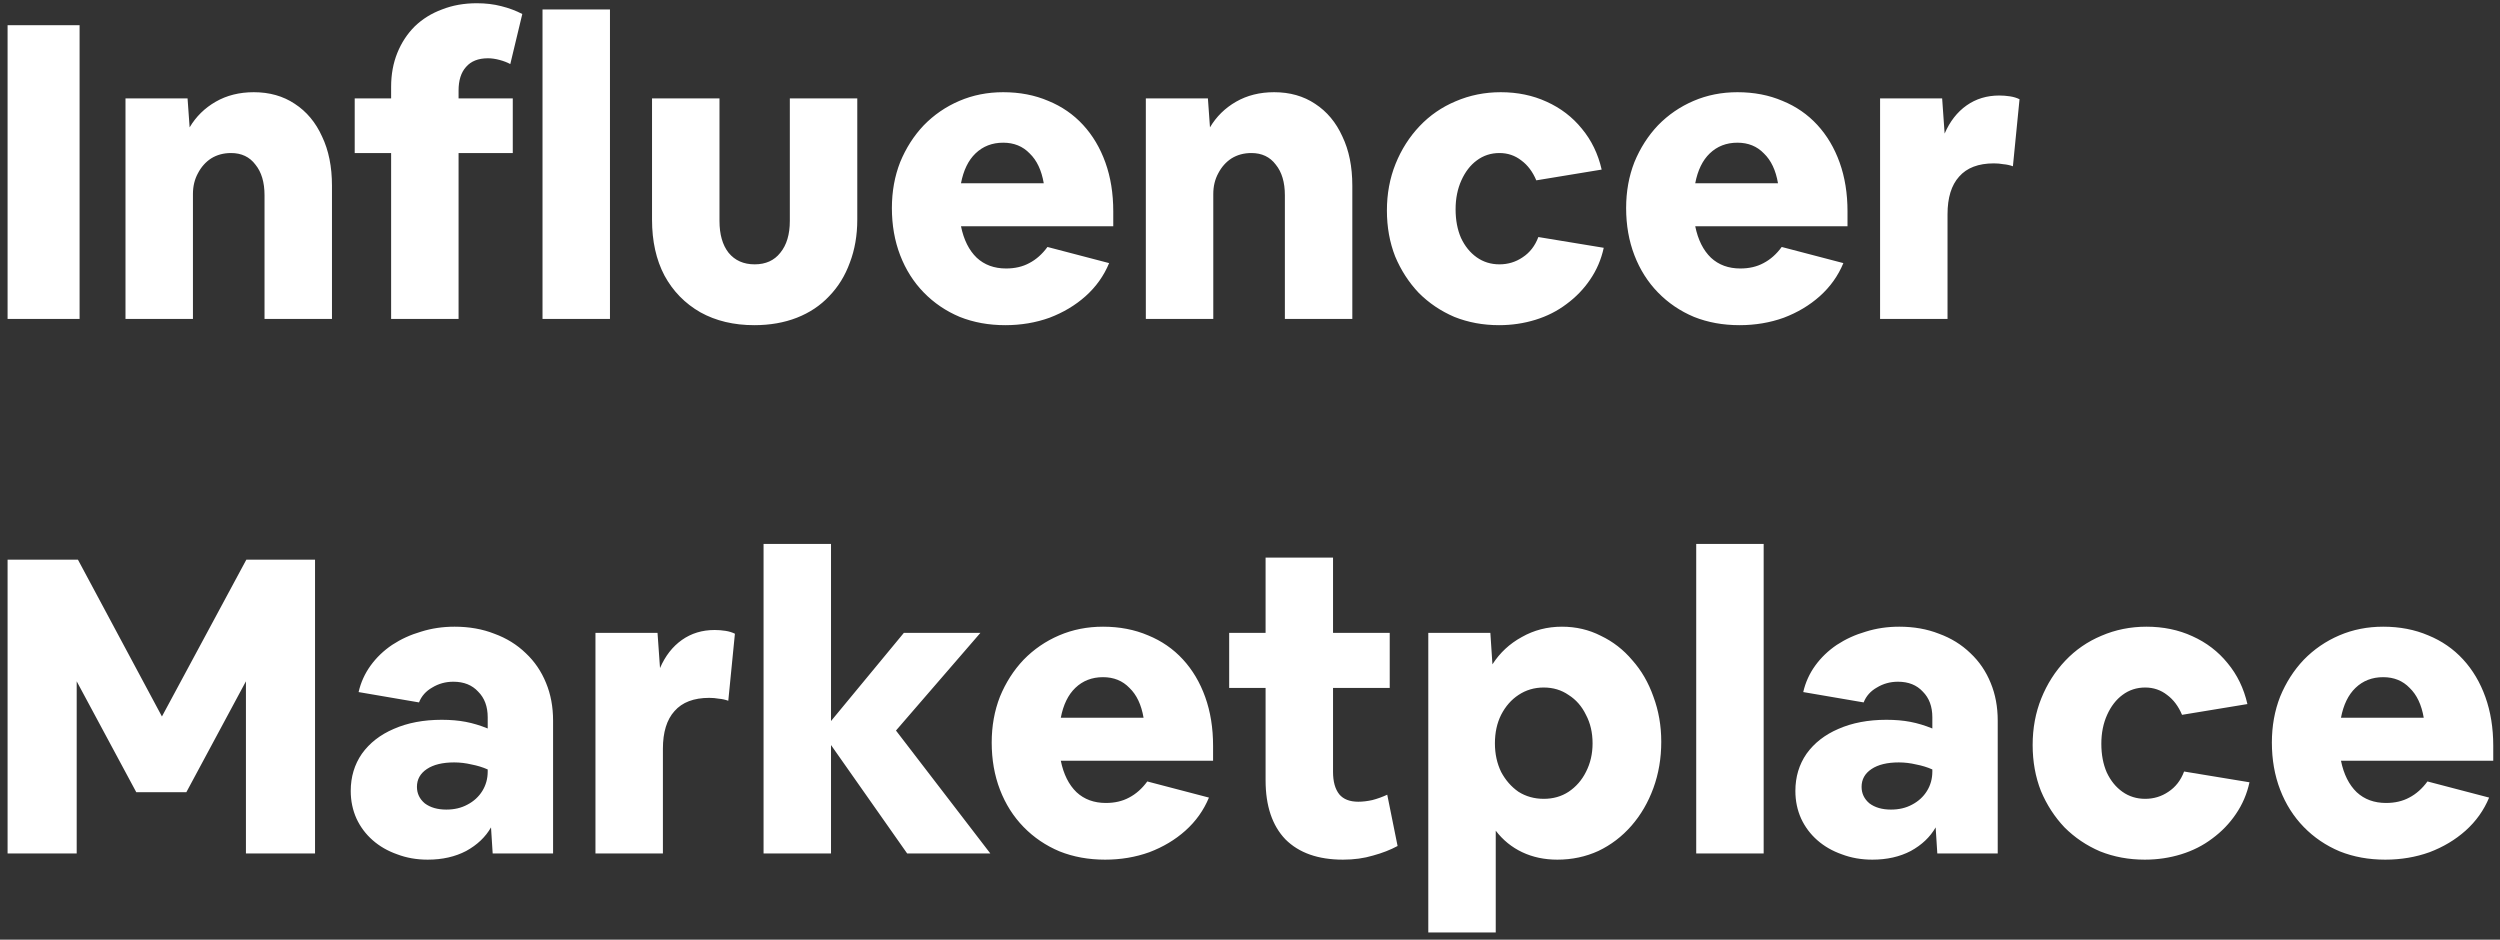<svg width="290" height="109" viewBox="0 0 290 109" fill="none" xmlns="http://www.w3.org/2000/svg">
<rect x="0" y="0" width="290" height="109" fill="#333333" stroke="none"/>
<path d="M0.88 37V2.92H9.232V37H0.88ZM14.557 37V11.416H21.757L21.997 14.776C22.733 13.528 23.741 12.536 25.021 11.8C26.301 11.064 27.773 10.696 29.437 10.696C31.261 10.696 32.845 11.144 34.189 12.04C35.565 12.936 36.621 14.2 37.357 15.832C38.125 17.432 38.509 19.336 38.509 21.544V37H30.685V22.648C30.685 21.144 30.333 19.96 29.629 19.096C28.957 18.2 28.013 17.752 26.797 17.752C25.933 17.752 25.165 17.96 24.493 18.376C23.853 18.792 23.341 19.368 22.957 20.104C22.573 20.808 22.381 21.608 22.381 22.504V37H14.557ZM45.37 37V17.752H41.146V11.416H45.37V10.072C45.37 8.632 45.61 7.32 46.09 6.136C46.57 4.952 47.242 3.928 48.106 3.064C49.002 2.2 50.058 1.544 51.274 1.096C52.49 0.616 53.834 0.376 55.306 0.376C56.33 0.376 57.274 0.488 58.138 0.712C59.034 0.936 59.85 1.24 60.586 1.624L59.194 7.432C58.842 7.24 58.426 7.08 57.946 6.952C57.466 6.824 57.018 6.76 56.602 6.76C55.482 6.76 54.634 7.096 54.058 7.768C53.482 8.408 53.194 9.32 53.194 10.504V11.416H59.482V17.752H53.194V37H45.37ZM62.932 37V1.096H70.756V37H62.932ZM87.492 37.72C85.124 37.72 83.043 37.224 81.251 36.232C79.46 35.208 78.067 33.784 77.076 31.96C76.115 30.136 75.635 27.976 75.635 25.48V11.416H83.46V25.624C83.46 27.192 83.811 28.424 84.516 29.32C85.251 30.216 86.26 30.664 87.54 30.664C88.82 30.664 89.811 30.216 90.516 29.32C91.251 28.424 91.62 27.192 91.62 25.624V11.416H99.444V25.48C99.444 27.304 99.156 28.968 98.579 30.472C98.035 31.976 97.236 33.272 96.18 34.36C95.156 35.448 93.907 36.28 92.436 36.856C90.963 37.432 89.316 37.72 87.492 37.72ZM116.611 37.72C114.691 37.72 112.931 37.4 111.331 36.76C109.731 36.088 108.339 35.144 107.155 33.928C105.971 32.712 105.059 31.272 104.419 29.608C103.779 27.944 103.459 26.12 103.459 24.136C103.459 22.216 103.779 20.44 104.419 18.808C105.091 17.176 106.003 15.752 107.155 14.536C108.339 13.32 109.715 12.376 111.283 11.704C112.851 11.032 114.547 10.696 116.371 10.696C118.291 10.696 120.035 11.032 121.603 11.704C123.171 12.344 124.515 13.272 125.635 14.488C126.755 15.704 127.619 17.16 128.227 18.856C128.835 20.552 129.139 22.44 129.139 24.52V26.248H111.475C111.795 27.816 112.403 29.032 113.299 29.896C114.195 30.728 115.331 31.144 116.707 31.144C117.731 31.144 118.627 30.936 119.395 30.52C120.195 30.104 120.899 29.48 121.507 28.648L128.659 30.52C128.051 31.992 127.139 33.272 125.923 34.36C124.739 35.416 123.347 36.248 121.747 36.856C120.147 37.432 118.435 37.72 116.611 37.72ZM116.371 16.552C115.091 16.552 114.019 16.968 113.155 17.8C112.323 18.6 111.763 19.752 111.475 21.256H121.075C120.819 19.752 120.275 18.6 119.443 17.8C118.643 16.968 117.619 16.552 116.371 16.552ZM132.917 37V11.416H140.117L140.357 14.776C141.093 13.528 142.101 12.536 143.381 11.8C144.661 11.064 146.133 10.696 147.797 10.696C149.621 10.696 151.205 11.144 152.549 12.04C153.925 12.936 154.981 14.2 155.717 15.832C156.485 17.432 156.869 19.336 156.869 21.544V37H149.045V22.648C149.045 21.144 148.693 19.96 147.989 19.096C147.317 18.2 146.373 17.752 145.157 17.752C144.293 17.752 143.525 17.96 142.853 18.376C142.213 18.792 141.701 19.368 141.317 20.104C140.933 20.808 140.741 21.608 140.741 22.504V37H132.917ZM173.889 37.72C172.033 37.72 170.305 37.4 168.705 36.76C167.137 36.088 165.761 35.16 164.577 33.976C163.425 32.76 162.513 31.352 161.841 29.752C161.201 28.12 160.881 26.344 160.881 24.424C160.881 22.472 161.217 20.664 161.889 19C162.561 17.336 163.489 15.88 164.673 14.632C165.857 13.384 167.249 12.424 168.849 11.752C170.481 11.048 172.225 10.696 174.081 10.696C176.033 10.696 177.809 11.064 179.409 11.8C181.041 12.536 182.401 13.576 183.489 14.92C184.609 16.264 185.377 17.848 185.793 19.672L178.209 20.92C177.793 19.928 177.217 19.16 176.481 18.616C175.745 18.04 174.897 17.752 173.937 17.752C172.945 17.752 172.065 18.04 171.297 18.616C170.561 19.16 169.969 19.928 169.521 20.92C169.073 21.912 168.849 23.032 168.849 24.28C168.849 25.528 169.057 26.632 169.473 27.592C169.921 28.552 170.529 29.304 171.297 29.848C172.065 30.392 172.945 30.664 173.937 30.664C174.929 30.664 175.825 30.392 176.625 29.848C177.457 29.304 178.065 28.52 178.449 27.496L186.033 28.744C185.745 30.088 185.217 31.32 184.449 32.44C183.713 33.528 182.801 34.472 181.713 35.272C180.657 36.072 179.457 36.68 178.113 37.096C176.769 37.512 175.361 37.72 173.889 37.72ZM201.783 37.72C199.863 37.72 198.103 37.4 196.503 36.76C194.903 36.088 193.511 35.144 192.327 33.928C191.143 32.712 190.231 31.272 189.591 29.608C188.951 27.944 188.631 26.12 188.631 24.136C188.631 22.216 188.951 20.44 189.591 18.808C190.263 17.176 191.175 15.752 192.327 14.536C193.511 13.32 194.887 12.376 196.455 11.704C198.023 11.032 199.719 10.696 201.543 10.696C203.463 10.696 205.207 11.032 206.775 11.704C208.343 12.344 209.687 13.272 210.807 14.488C211.927 15.704 212.791 17.16 213.399 18.856C214.007 20.552 214.311 22.44 214.311 24.52V26.248H196.647C196.967 27.816 197.575 29.032 198.471 29.896C199.367 30.728 200.503 31.144 201.879 31.144C202.903 31.144 203.799 30.936 204.567 30.52C205.367 30.104 206.071 29.48 206.679 28.648L213.831 30.52C213.223 31.992 212.311 33.272 211.095 34.36C209.911 35.416 208.519 36.248 206.919 36.856C205.319 37.432 203.607 37.72 201.783 37.72ZM201.543 16.552C200.263 16.552 199.191 16.968 198.327 17.8C197.495 18.6 196.935 19.752 196.647 21.256H206.247C205.991 19.752 205.447 18.6 204.615 17.8C203.815 16.968 202.791 16.552 201.543 16.552ZM218.089 37V11.416H225.289L225.577 15.496C226.185 14.088 227.033 13 228.121 12.232C229.209 11.464 230.473 11.08 231.913 11.08C232.329 11.08 232.745 11.112 233.161 11.176C233.577 11.24 233.945 11.352 234.265 11.512L233.497 19.288C233.145 19.16 232.777 19.08 232.393 19.048C232.041 18.984 231.673 18.952 231.289 18.952C229.497 18.952 228.153 19.464 227.257 20.488C226.361 21.48 225.913 22.936 225.913 24.856V37H218.089ZM0.88 99V64.92H9.04L18.784 83.112L28.576 64.92H36.544V99H28.528V79.032L21.616 91.896H15.808L8.896 79.032V99H0.88ZM49.614 99.72C48.334 99.72 47.15 99.512 46.062 99.096C44.974 98.712 44.029 98.168 43.23 97.464C42.429 96.76 41.806 95.928 41.358 94.968C40.91 93.976 40.685 92.904 40.685 91.752C40.685 90.12 41.117 88.68 41.981 87.432C42.877 86.184 44.109 85.224 45.678 84.552C47.278 83.848 49.133 83.496 51.245 83.496C52.27 83.496 53.197 83.576 54.029 83.736C54.861 83.896 55.709 84.152 56.574 84.504V83.208C56.574 81.96 56.206 80.968 55.469 80.232C54.766 79.464 53.806 79.08 52.59 79.08C51.694 79.08 50.877 79.304 50.142 79.752C49.406 80.168 48.894 80.744 48.605 81.48L41.597 80.28C41.853 79.16 42.318 78.136 42.989 77.208C43.661 76.28 44.493 75.48 45.486 74.808C46.51 74.136 47.63 73.624 48.846 73.272C50.062 72.888 51.358 72.696 52.733 72.696C54.429 72.696 55.965 72.968 57.342 73.512C58.749 74.024 59.965 74.776 60.989 75.768C62.014 76.728 62.797 77.88 63.342 79.224C63.886 80.536 64.157 81.992 64.157 83.592V99H57.15L56.958 95.976C56.318 97.096 55.358 98.008 54.078 98.712C52.797 99.384 51.309 99.72 49.614 99.72ZM48.365 91.272C48.365 92.04 48.669 92.68 49.278 93.192C49.917 93.672 50.749 93.912 51.773 93.912C52.702 93.912 53.517 93.72 54.221 93.336C54.958 92.952 55.533 92.424 55.95 91.752C56.365 91.08 56.574 90.328 56.574 89.496V89.256C55.998 89 55.373 88.808 54.702 88.68C54.029 88.52 53.358 88.44 52.685 88.44C51.342 88.44 50.285 88.696 49.517 89.208C48.749 89.72 48.365 90.408 48.365 91.272ZM69.073 99V73.416H76.273L76.561 77.496C77.169 76.088 78.017 75 79.105 74.232C80.193 73.464 81.457 73.08 82.897 73.08C83.313 73.08 83.729 73.112 84.145 73.176C84.561 73.24 84.929 73.352 85.249 73.512L84.481 81.288C84.129 81.16 83.761 81.08 83.377 81.048C83.025 80.984 82.657 80.952 82.273 80.952C80.481 80.952 79.137 81.464 78.241 82.488C77.345 83.48 76.897 84.936 76.897 86.856V99H69.073ZM88.573 99V63.096H96.397V83.64L104.845 73.416H113.725L103.933 84.744L114.877 99H105.229L96.397 86.424V99H88.573ZM128.189 99.72C126.269 99.72 124.509 99.4 122.909 98.76C121.309 98.088 119.917 97.144 118.733 95.928C117.549 94.712 116.637 93.272 115.997 91.608C115.357 89.944 115.037 88.12 115.037 86.136C115.037 84.216 115.357 82.44 115.997 80.808C116.669 79.176 117.581 77.752 118.733 76.536C119.917 75.32 121.293 74.376 122.861 73.704C124.429 73.032 126.125 72.696 127.949 72.696C129.869 72.696 131.613 73.032 133.181 73.704C134.749 74.344 136.093 75.272 137.213 76.488C138.333 77.704 139.197 79.16 139.805 80.856C140.413 82.552 140.717 84.44 140.717 86.52V88.248H123.053C123.373 89.816 123.981 91.032 124.877 91.896C125.773 92.728 126.909 93.144 128.285 93.144C129.309 93.144 130.205 92.936 130.973 92.52C131.773 92.104 132.477 91.48 133.085 90.648L140.237 92.52C139.629 93.992 138.717 95.272 137.501 96.36C136.317 97.416 134.925 98.248 133.325 98.856C131.725 99.432 130.013 99.72 128.189 99.72ZM127.949 78.552C126.669 78.552 125.597 78.968 124.733 79.8C123.901 80.6 123.341 81.752 123.053 83.256H132.653C132.397 81.752 131.853 80.6 131.021 79.8C130.221 78.968 129.197 78.552 127.949 78.552ZM155.784 99.72C152.904 99.72 150.68 98.936 149.112 97.368C147.576 95.768 146.808 93.48 146.808 90.504V79.8H142.584V73.416H146.808V64.68H154.632V73.416H161.208V79.8H154.632V89.544C154.632 90.664 154.872 91.528 155.352 92.136C155.832 92.712 156.568 93 157.56 93C158.072 93 158.616 92.936 159.192 92.808C159.8 92.648 160.376 92.44 160.92 92.184L162.12 98.136C161.288 98.584 160.344 98.952 159.288 99.24C158.232 99.56 157.064 99.72 155.784 99.72ZM165.682 108.168V73.416H172.882L173.122 77.064C173.986 75.72 175.122 74.664 176.53 73.896C177.938 73.096 179.49 72.696 181.186 72.696C182.818 72.696 184.322 73.048 185.698 73.752C187.106 74.424 188.322 75.368 189.346 76.584C190.402 77.768 191.218 79.176 191.794 80.808C192.402 82.44 192.706 84.184 192.706 86.04C192.706 87.96 192.402 89.752 191.794 91.416C191.186 93.08 190.338 94.536 189.25 95.784C188.162 97.032 186.882 98.008 185.41 98.712C183.938 99.384 182.354 99.72 180.658 99.72C179.154 99.72 177.794 99.432 176.578 98.856C175.362 98.28 174.338 97.448 173.506 96.36V108.168H165.682ZM179.074 92.664C180.162 92.664 181.122 92.392 181.954 91.848C182.818 91.272 183.49 90.504 183.97 89.544C184.482 88.552 184.738 87.448 184.738 86.232C184.738 84.984 184.482 83.88 183.97 82.92C183.49 81.928 182.818 81.16 181.954 80.616C181.122 80.04 180.162 79.752 179.074 79.752C177.986 79.752 177.01 80.04 176.146 80.616C175.314 81.16 174.642 81.928 174.13 82.92C173.65 83.88 173.41 84.984 173.41 86.232C173.41 87.448 173.65 88.552 174.13 89.544C174.642 90.504 175.314 91.272 176.146 91.848C177.01 92.392 177.986 92.664 179.074 92.664ZM196.761 99V63.096H204.585V99H196.761ZM217.192 99.72C215.912 99.72 214.728 99.512 213.64 99.096C212.552 98.712 211.608 98.168 210.808 97.464C210.008 96.76 209.384 95.928 208.936 94.968C208.488 93.976 208.264 92.904 208.264 91.752C208.264 90.12 208.696 88.68 209.56 87.432C210.456 86.184 211.688 85.224 213.256 84.552C214.856 83.848 216.712 83.496 218.824 83.496C219.848 83.496 220.776 83.576 221.608 83.736C222.44 83.896 223.288 84.152 224.152 84.504V83.208C224.152 81.96 223.784 80.968 223.048 80.232C222.344 79.464 221.384 79.08 220.168 79.08C219.272 79.08 218.456 79.304 217.72 79.752C216.984 80.168 216.472 80.744 216.184 81.48L209.176 80.28C209.432 79.16 209.896 78.136 210.568 77.208C211.24 76.28 212.072 75.48 213.064 74.808C214.088 74.136 215.208 73.624 216.424 73.272C217.64 72.888 218.936 72.696 220.312 72.696C222.008 72.696 223.544 72.968 224.92 73.512C226.328 74.024 227.544 74.776 228.568 75.768C229.592 76.728 230.376 77.88 230.92 79.224C231.464 80.536 231.736 81.992 231.736 83.592V99H224.728L224.536 95.976C223.896 97.096 222.936 98.008 221.656 98.712C220.376 99.384 218.888 99.72 217.192 99.72ZM215.944 91.272C215.944 92.04 216.248 92.68 216.856 93.192C217.496 93.672 218.328 93.912 219.352 93.912C220.28 93.912 221.096 93.72 221.8 93.336C222.536 92.952 223.112 92.424 223.528 91.752C223.944 91.08 224.152 90.328 224.152 89.496V89.256C223.576 89 222.952 88.808 222.28 88.68C221.608 88.52 220.936 88.44 220.264 88.44C218.92 88.44 217.864 88.696 217.096 89.208C216.328 89.72 215.944 90.408 215.944 91.272ZM248.795 99.72C246.939 99.72 245.211 99.4 243.611 98.76C242.043 98.088 240.667 97.16 239.483 95.976C238.331 94.76 237.419 93.352 236.747 91.752C236.107 90.12 235.787 88.344 235.787 86.424C235.787 84.472 236.123 82.664 236.795 81C237.467 79.336 238.395 77.88 239.579 76.632C240.763 75.384 242.155 74.424 243.755 73.752C245.387 73.048 247.131 72.696 248.987 72.696C250.939 72.696 252.715 73.064 254.315 73.8C255.947 74.536 257.307 75.576 258.395 76.92C259.515 78.264 260.283 79.848 260.699 81.672L253.115 82.92C252.699 81.928 252.123 81.16 251.387 80.616C250.651 80.04 249.803 79.752 248.843 79.752C247.851 79.752 246.971 80.04 246.203 80.616C245.467 81.16 244.875 81.928 244.427 82.92C243.979 83.912 243.755 85.032 243.755 86.28C243.755 87.528 243.963 88.632 244.379 89.592C244.827 90.552 245.435 91.304 246.203 91.848C246.971 92.392 247.851 92.664 248.843 92.664C249.835 92.664 250.731 92.392 251.531 91.848C252.363 91.304 252.971 90.52 253.355 89.496L260.939 90.744C260.651 92.088 260.123 93.32 259.355 94.44C258.619 95.528 257.707 96.472 256.619 97.272C255.563 98.072 254.363 98.68 253.019 99.096C251.675 99.512 250.267 99.72 248.795 99.72ZM276.689 99.72C274.769 99.72 273.009 99.4 271.409 98.76C269.809 98.088 268.417 97.144 267.233 95.928C266.049 94.712 265.137 93.272 264.497 91.608C263.857 89.944 263.537 88.12 263.537 86.136C263.537 84.216 263.857 82.44 264.497 80.808C265.169 79.176 266.081 77.752 267.233 76.536C268.417 75.32 269.793 74.376 271.361 73.704C272.929 73.032 274.625 72.696 276.449 72.696C278.369 72.696 280.113 73.032 281.681 73.704C283.249 74.344 284.593 75.272 285.713 76.488C286.833 77.704 287.697 79.16 288.305 80.856C288.913 82.552 289.217 84.44 289.217 86.52V88.248H271.553C271.873 89.816 272.481 91.032 273.377 91.896C274.273 92.728 275.409 93.144 276.785 93.144C277.809 93.144 278.705 92.936 279.473 92.52C280.273 92.104 280.977 91.48 281.585 90.648L288.737 92.52C288.129 93.992 287.217 95.272 286.001 96.36C284.817 97.416 283.425 98.248 281.825 98.856C280.225 99.432 278.513 99.72 276.689 99.72ZM276.449 78.552C275.169 78.552 274.097 78.968 273.233 79.8C272.401 80.6 271.841 81.752 271.553 83.256H281.153C280.897 81.752 280.353 80.6 279.521 79.8C278.721 78.968 277.697 78.552 276.449 78.552Z" fill="white"/>
</svg>
